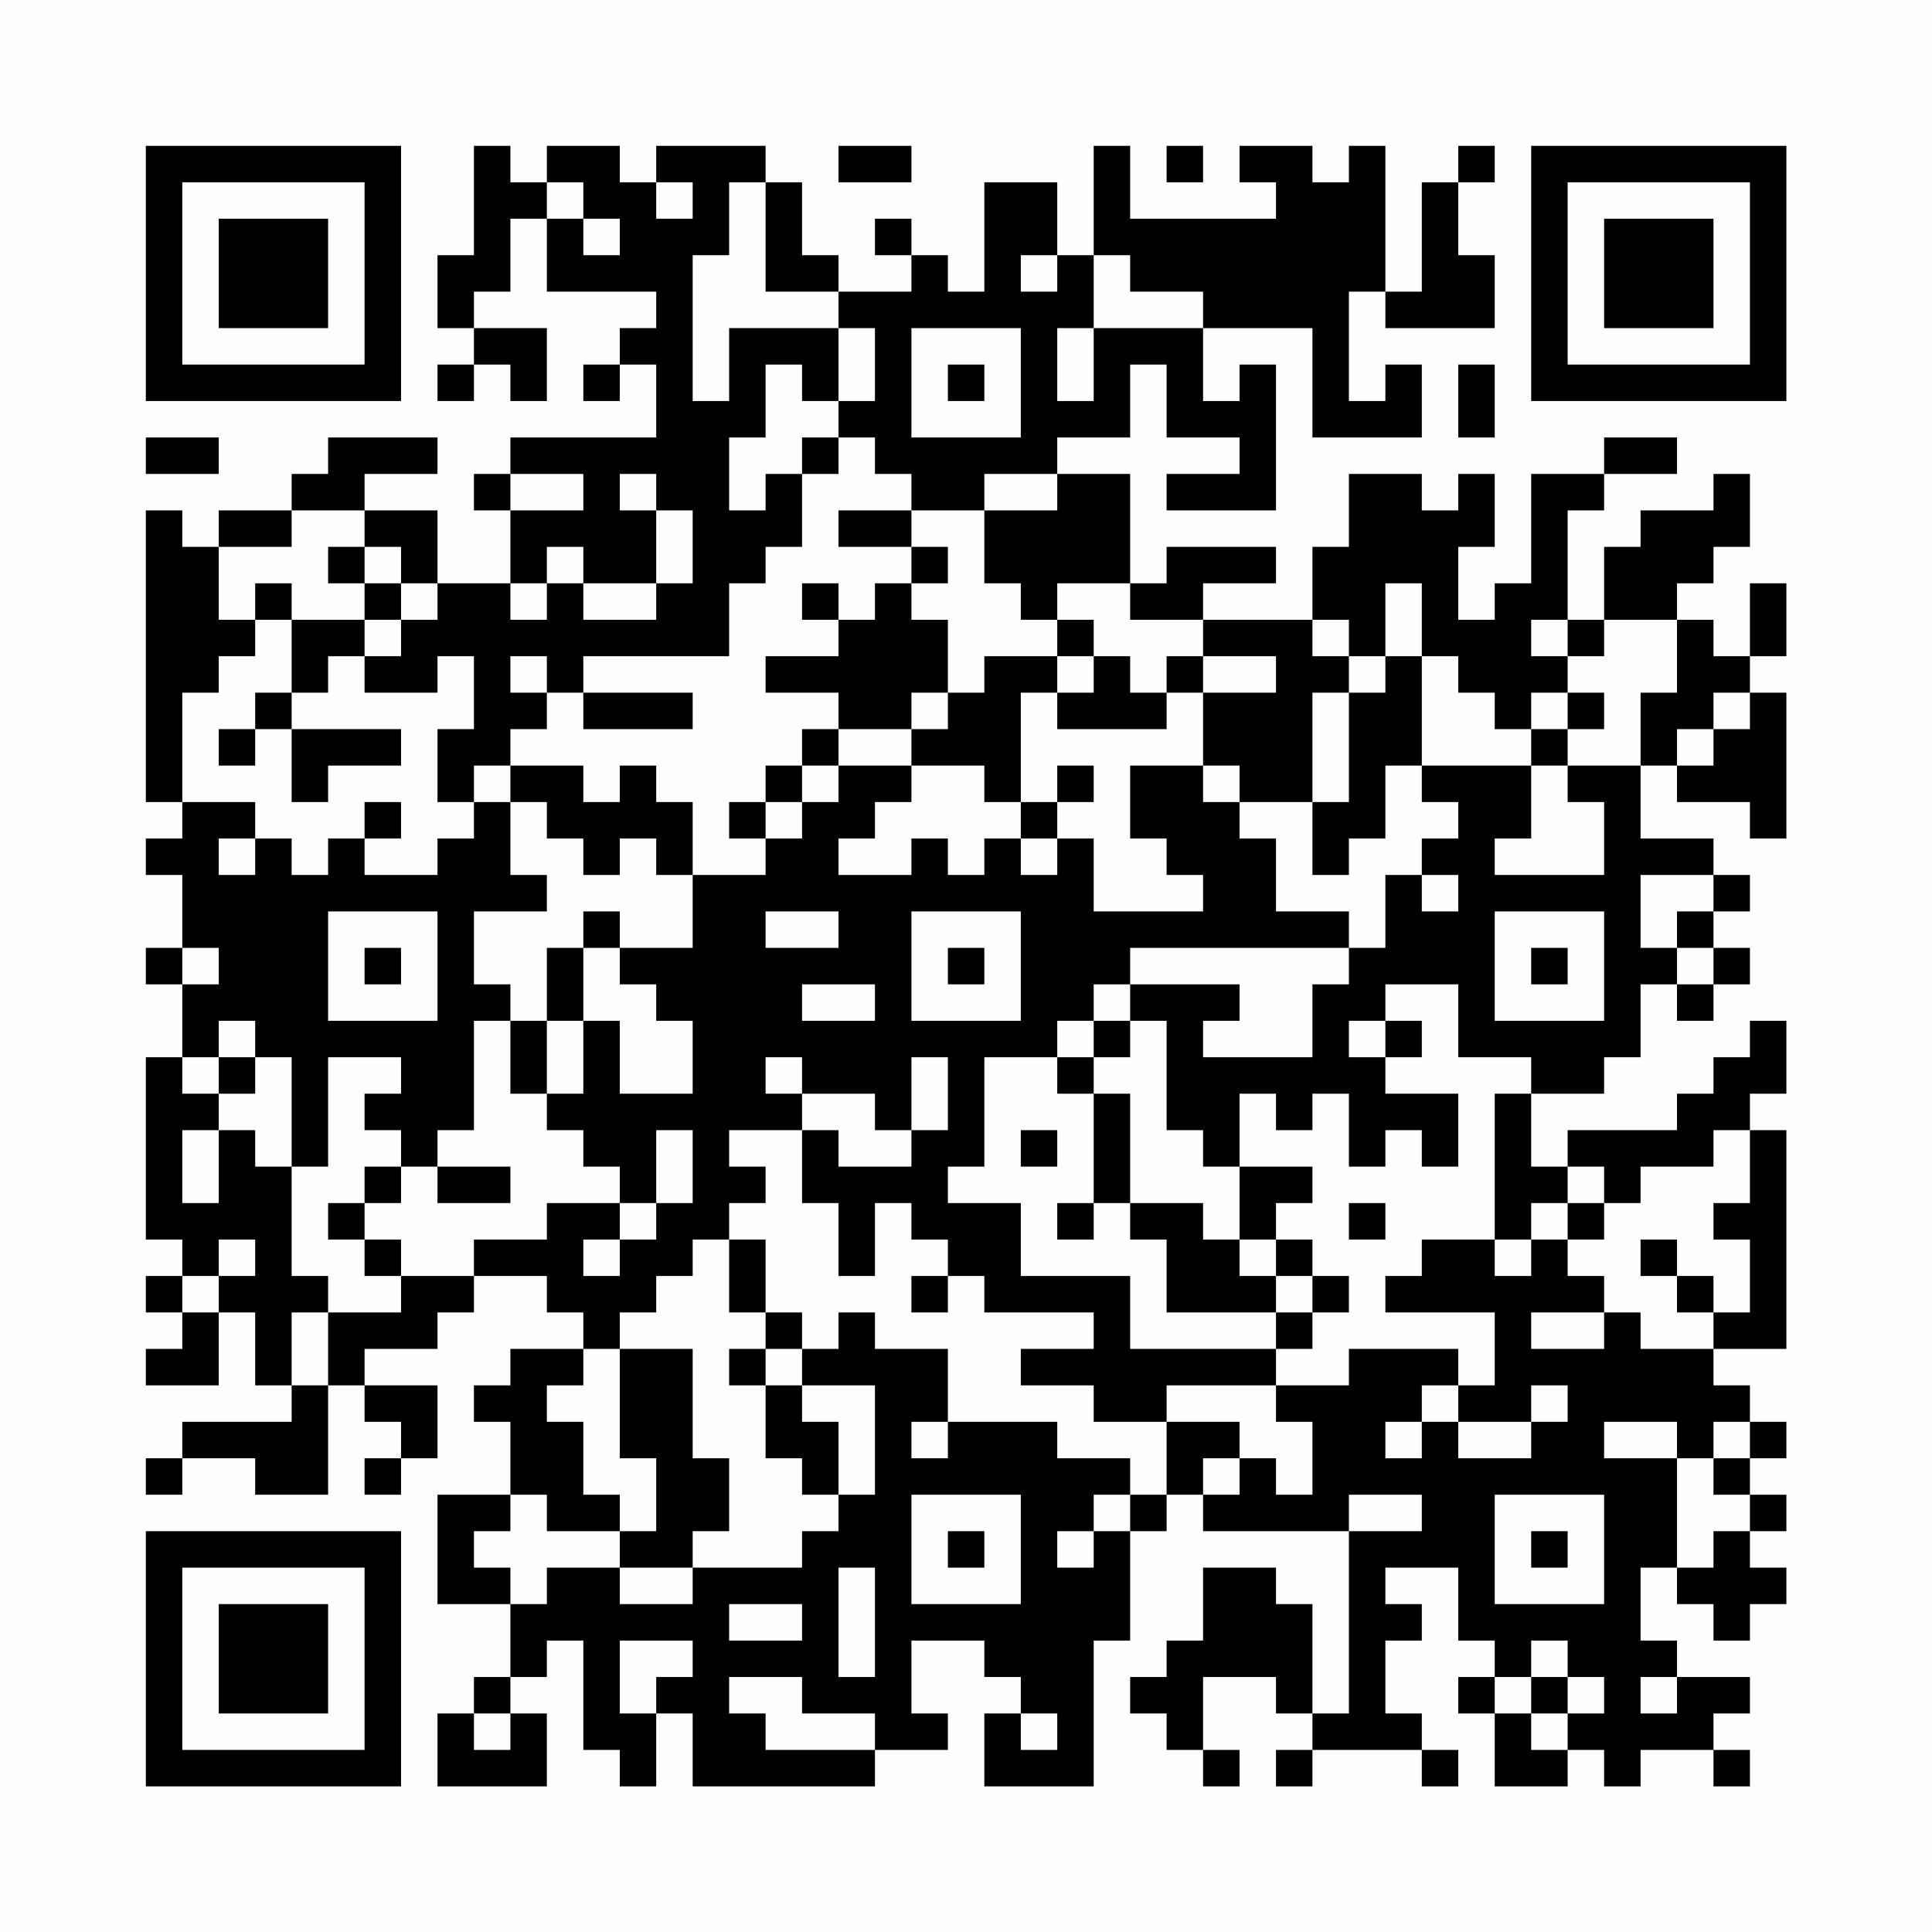 <?xml version="1.0" encoding="UTF-8"?>
<svg xmlns="http://www.w3.org/2000/svg" version="1.1" width="200" height="200" viewBox="0 0 200 200"><rect x="0" y="0" width="200" height="200" fill="#fefefe"/><g transform="scale(3.774)"><g transform="translate(4,4)"><path fill-rule="evenodd" d="M9 0L9 3L8 3L8 5L9 5L9 6L8 6L8 7L9 7L9 6L10 6L10 7L11 7L11 5L9 5L9 4L10 4L10 2L11 2L11 4L14 4L14 5L13 5L13 6L12 6L12 7L13 7L13 6L14 6L14 8L10 8L10 9L9 9L9 10L10 10L10 12L8 12L8 10L6 10L6 9L8 9L8 8L5 8L5 9L4 9L4 10L2 10L2 11L1 11L1 10L0 10L0 18L1 18L1 19L0 19L0 20L1 20L1 22L0 22L0 23L1 23L1 25L0 25L0 30L1 30L1 31L0 31L0 32L1 32L1 33L0 33L0 34L2 34L2 32L3 32L3 34L4 34L4 35L1 35L1 36L0 36L0 37L1 37L1 36L3 36L3 37L5 37L5 34L6 34L6 35L7 35L7 36L6 36L6 37L7 37L7 36L8 36L8 34L6 34L6 33L8 33L8 32L9 32L9 31L11 31L11 32L12 32L12 33L10 33L10 34L9 34L9 35L10 35L10 37L8 37L8 40L10 40L10 42L9 42L9 43L8 43L8 45L11 45L11 43L10 43L10 42L11 42L11 41L12 41L12 44L13 44L13 45L14 45L14 43L15 43L15 45L20 45L20 44L22 44L22 43L21 43L21 41L23 41L23 42L24 42L24 43L23 43L23 45L26 45L26 41L27 41L27 38L28 38L28 37L29 37L29 38L33 38L33 43L32 43L32 40L31 40L31 39L29 39L29 41L28 41L28 42L27 42L27 43L28 43L28 44L29 44L29 45L30 45L30 44L29 44L29 42L31 42L31 43L32 43L32 44L31 44L31 45L32 45L32 44L35 44L35 45L36 45L36 44L35 44L35 43L34 43L34 41L35 41L35 40L34 40L34 39L36 39L36 41L37 41L37 42L36 42L36 43L37 43L37 45L39 45L39 44L40 44L40 45L41 45L41 44L43 44L43 45L44 45L44 44L43 44L43 43L44 43L44 42L42 42L42 41L41 41L41 39L42 39L42 40L43 40L43 41L44 41L44 40L45 40L45 39L44 39L44 38L45 38L45 37L44 37L44 36L45 36L45 35L44 35L44 34L43 34L43 33L45 33L45 27L44 27L44 26L45 26L45 24L44 24L44 25L43 25L43 26L42 26L42 27L39 27L39 28L38 28L38 26L40 26L40 25L41 25L41 23L42 23L42 24L43 24L43 23L44 23L44 22L43 22L43 21L44 21L44 20L43 20L43 19L41 19L41 17L42 17L42 18L44 18L44 19L45 19L45 15L44 15L44 14L45 14L45 12L44 12L44 14L43 14L43 13L42 13L42 12L43 12L43 11L44 11L44 9L43 9L43 10L41 10L41 11L40 11L40 13L39 13L39 10L40 10L40 9L42 9L42 8L40 8L40 9L38 9L38 12L37 12L37 13L36 13L36 11L37 11L37 9L36 9L36 10L35 10L35 9L33 9L33 11L32 11L32 13L29 13L29 12L31 12L31 11L28 11L28 12L27 12L27 9L25 9L25 8L27 8L27 6L28 6L28 8L30 8L30 9L28 9L28 10L31 10L31 6L30 6L30 7L29 7L29 5L32 5L32 8L35 8L35 6L34 6L34 7L33 7L33 4L34 4L34 5L37 5L37 3L36 3L36 1L37 1L37 0L36 0L36 1L35 1L35 4L34 4L34 0L33 0L33 1L32 1L32 0L30 0L30 1L31 1L31 2L27 2L27 0L26 0L26 3L25 3L25 1L23 1L23 4L22 4L22 3L21 3L21 2L20 2L20 3L21 3L21 4L19 4L19 3L18 3L18 1L17 1L17 0L14 0L14 1L13 1L13 0L11 0L11 1L10 1L10 0ZM19 0L19 1L21 1L21 0ZM28 0L28 1L29 1L29 0ZM11 1L11 2L12 2L12 3L13 3L13 2L12 2L12 1ZM14 1L14 2L15 2L15 1ZM16 1L16 3L15 3L15 7L16 7L16 5L19 5L19 7L18 7L18 6L17 6L17 8L16 8L16 10L17 10L17 9L18 9L18 11L17 11L17 12L16 12L16 14L12 14L12 15L11 15L11 14L10 14L10 15L11 15L11 16L10 16L10 17L9 17L9 18L8 18L8 16L9 16L9 14L8 14L8 15L6 15L6 14L7 14L7 13L8 13L8 12L7 12L7 11L6 11L6 10L4 10L4 11L2 11L2 13L3 13L3 14L2 14L2 15L1 15L1 18L3 18L3 19L2 19L2 20L3 20L3 19L4 19L4 20L5 20L5 19L6 19L6 20L8 20L8 19L9 19L9 18L10 18L10 20L11 20L11 21L9 21L9 23L10 23L10 24L9 24L9 27L8 27L8 28L7 28L7 27L6 27L6 26L7 26L7 25L5 25L5 28L4 28L4 25L3 25L3 24L2 24L2 25L1 25L1 26L2 26L2 27L1 27L1 29L2 29L2 27L3 27L3 28L4 28L4 31L5 31L5 32L4 32L4 34L5 34L5 32L7 32L7 31L9 31L9 30L11 30L11 29L13 29L13 30L12 30L12 31L13 31L13 30L14 30L14 29L15 29L15 27L14 27L14 29L13 29L13 28L12 28L12 27L11 27L11 26L12 26L12 24L13 24L13 26L15 26L15 24L14 24L14 23L13 23L13 22L15 22L15 20L17 20L17 19L18 19L18 18L19 18L19 17L21 17L21 18L20 18L20 19L19 19L19 20L21 20L21 19L22 19L22 20L23 20L23 19L24 19L24 20L25 20L25 19L26 19L26 21L29 21L29 20L28 20L28 19L27 19L27 17L29 17L29 18L30 18L30 19L31 19L31 21L33 21L33 22L27 22L27 23L26 23L26 24L25 24L25 25L23 25L23 28L22 28L22 29L24 29L24 31L27 31L27 33L31 33L31 34L28 34L28 35L26 35L26 34L24 34L24 33L26 33L26 32L23 32L23 31L22 31L22 30L21 30L21 29L20 29L20 31L19 31L19 29L18 29L18 27L19 27L19 28L21 28L21 27L22 27L22 25L21 25L21 27L20 27L20 26L18 26L18 25L17 25L17 26L18 26L18 27L16 27L16 28L17 28L17 29L16 29L16 30L15 30L15 31L14 31L14 32L13 32L13 33L12 33L12 34L11 34L11 35L12 35L12 37L13 37L13 38L11 38L11 37L10 37L10 38L9 38L9 39L10 39L10 40L11 40L11 39L13 39L13 40L15 40L15 39L18 39L18 38L19 38L19 37L20 37L20 34L18 34L18 33L19 33L19 32L20 32L20 33L22 33L22 35L21 35L21 36L22 36L22 35L25 35L25 36L27 36L27 37L26 37L26 38L25 38L25 39L26 39L26 38L27 38L27 37L28 37L28 35L30 35L30 36L29 36L29 37L30 37L30 36L31 36L31 37L32 37L32 35L31 35L31 34L33 34L33 33L36 33L36 34L35 34L35 35L34 35L34 36L35 36L35 35L36 35L36 36L38 36L38 35L39 35L39 34L38 34L38 35L36 35L36 34L37 34L37 32L34 32L34 31L35 31L35 30L37 30L37 31L38 31L38 30L39 30L39 31L40 31L40 32L38 32L38 33L40 33L40 32L41 32L41 33L43 33L43 32L44 32L44 30L43 30L43 29L44 29L44 27L43 27L43 28L41 28L41 29L40 29L40 28L39 28L39 29L38 29L38 30L37 30L37 26L38 26L38 25L36 25L36 23L34 23L34 24L33 24L33 25L34 25L34 26L36 26L36 28L35 28L35 27L34 27L34 28L33 28L33 26L32 26L32 27L31 27L31 26L30 26L30 28L29 28L29 27L28 27L28 24L27 24L27 23L30 23L30 24L29 24L29 25L32 25L32 23L33 23L33 22L34 22L34 20L35 20L35 21L36 21L36 20L35 20L35 19L36 19L36 18L35 18L35 17L38 17L38 19L37 19L37 20L40 20L40 18L39 18L39 17L41 17L41 15L42 15L42 13L40 13L40 14L39 14L39 13L38 13L38 14L39 14L39 15L38 15L38 16L37 16L37 15L36 15L36 14L35 14L35 12L34 12L34 14L33 14L33 13L32 13L32 14L33 14L33 15L32 15L32 18L30 18L30 17L29 17L29 15L31 15L31 14L29 14L29 13L27 13L27 12L25 12L25 13L24 13L24 12L23 12L23 10L25 10L25 9L23 9L23 10L21 10L21 9L20 9L20 8L19 8L19 7L20 7L20 5L19 5L19 4L17 4L17 1ZM24 3L24 4L25 4L25 3ZM26 3L26 5L25 5L25 7L26 7L26 5L29 5L29 4L27 4L27 3ZM21 5L21 8L24 8L24 5ZM22 6L22 7L23 7L23 6ZM36 6L36 8L37 8L37 6ZM0 8L0 9L2 9L2 8ZM18 8L18 9L19 9L19 8ZM10 9L10 10L12 10L12 9ZM13 9L13 10L14 10L14 12L12 12L12 11L11 11L11 12L10 12L10 13L11 13L11 12L12 12L12 13L14 13L14 12L15 12L15 10L14 10L14 9ZM19 10L19 11L21 11L21 12L20 12L20 13L19 13L19 12L18 12L18 13L19 13L19 14L17 14L17 15L19 15L19 16L18 16L18 17L17 17L17 18L16 18L16 19L17 19L17 18L18 18L18 17L19 17L19 16L21 16L21 17L23 17L23 18L24 18L24 19L25 19L25 18L26 18L26 17L25 17L25 18L24 18L24 15L25 15L25 16L28 16L28 15L29 15L29 14L28 14L28 15L27 15L27 14L26 14L26 13L25 13L25 14L23 14L23 15L22 15L22 13L21 13L21 12L22 12L22 11L21 11L21 10ZM5 11L5 12L6 12L6 13L4 13L4 12L3 12L3 13L4 13L4 15L3 15L3 16L2 16L2 17L3 17L3 16L4 16L4 18L5 18L5 17L7 17L7 16L4 16L4 15L5 15L5 14L6 14L6 13L7 13L7 12L6 12L6 11ZM25 14L25 15L26 15L26 14ZM34 14L34 15L33 15L33 18L32 18L32 20L33 20L33 19L34 19L34 17L35 17L35 14ZM12 15L12 16L15 16L15 15ZM21 15L21 16L22 16L22 15ZM39 15L39 16L38 16L38 17L39 17L39 16L40 16L40 15ZM43 15L43 16L42 16L42 17L43 17L43 16L44 16L44 15ZM10 17L10 18L11 18L11 19L12 19L12 20L13 20L13 19L14 19L14 20L15 20L15 18L14 18L14 17L13 17L13 18L12 18L12 17ZM6 18L6 19L7 19L7 18ZM41 20L41 22L42 22L42 23L43 23L43 22L42 22L42 21L43 21L43 20ZM5 21L5 24L8 24L8 21ZM12 21L12 22L11 22L11 24L10 24L10 26L11 26L11 24L12 24L12 22L13 22L13 21ZM17 21L17 22L19 22L19 21ZM21 21L21 24L24 24L24 21ZM37 21L37 24L40 24L40 21ZM1 22L1 23L2 23L2 22ZM6 22L6 23L7 23L7 22ZM22 22L22 23L23 23L23 22ZM38 22L38 23L39 23L39 22ZM18 23L18 24L20 24L20 23ZM26 24L26 25L25 25L25 26L26 26L26 29L25 29L25 30L26 30L26 29L27 29L27 30L28 30L28 32L31 32L31 33L32 33L32 32L33 32L33 31L32 31L32 30L31 30L31 29L32 29L32 28L30 28L30 30L29 30L29 29L27 29L27 26L26 26L26 25L27 25L27 24ZM34 24L34 25L35 25L35 24ZM2 25L2 26L3 26L3 25ZM24 27L24 28L25 28L25 27ZM6 28L6 29L5 29L5 30L6 30L6 31L7 31L7 30L6 30L6 29L7 29L7 28ZM8 28L8 29L10 29L10 28ZM33 29L33 30L34 30L34 29ZM39 29L39 30L40 30L40 29ZM2 30L2 31L1 31L1 32L2 32L2 31L3 31L3 30ZM16 30L16 32L17 32L17 33L16 33L16 34L17 34L17 36L18 36L18 37L19 37L19 35L18 35L18 34L17 34L17 33L18 33L18 32L17 32L17 30ZM30 30L30 31L31 31L31 32L32 32L32 31L31 31L31 30ZM41 30L41 31L42 31L42 32L43 32L43 31L42 31L42 30ZM21 31L21 32L22 32L22 31ZM13 33L13 36L14 36L14 38L13 38L13 39L15 39L15 38L16 38L16 36L15 36L15 33ZM40 35L40 36L42 36L42 39L43 39L43 38L44 38L44 37L43 37L43 36L44 36L44 35L43 35L43 36L42 36L42 35ZM21 37L21 40L24 40L24 37ZM33 37L33 38L35 38L35 37ZM37 37L37 40L40 40L40 37ZM22 38L22 39L23 39L23 38ZM38 38L38 39L39 39L39 38ZM19 39L19 42L20 42L20 39ZM16 40L16 41L18 41L18 40ZM13 41L13 43L14 43L14 42L15 42L15 41ZM38 41L38 42L37 42L37 43L38 43L38 44L39 44L39 43L40 43L40 42L39 42L39 41ZM16 42L16 43L17 43L17 44L20 44L20 43L18 43L18 42ZM38 42L38 43L39 43L39 42ZM41 42L41 43L42 43L42 42ZM9 43L9 44L10 44L10 43ZM24 43L24 44L25 44L25 43ZM0 0L0 7L7 7L7 0ZM1 1L1 6L6 6L6 1ZM2 2L2 5L5 5L5 2ZM38 0L38 7L45 7L45 0ZM39 1L39 6L44 6L44 1ZM40 2L40 5L43 5L43 2ZM0 38L0 45L7 45L7 38ZM1 39L1 44L6 44L6 39ZM2 40L2 43L5 43L5 40Z" fill="#000000"/></g></g></svg>
